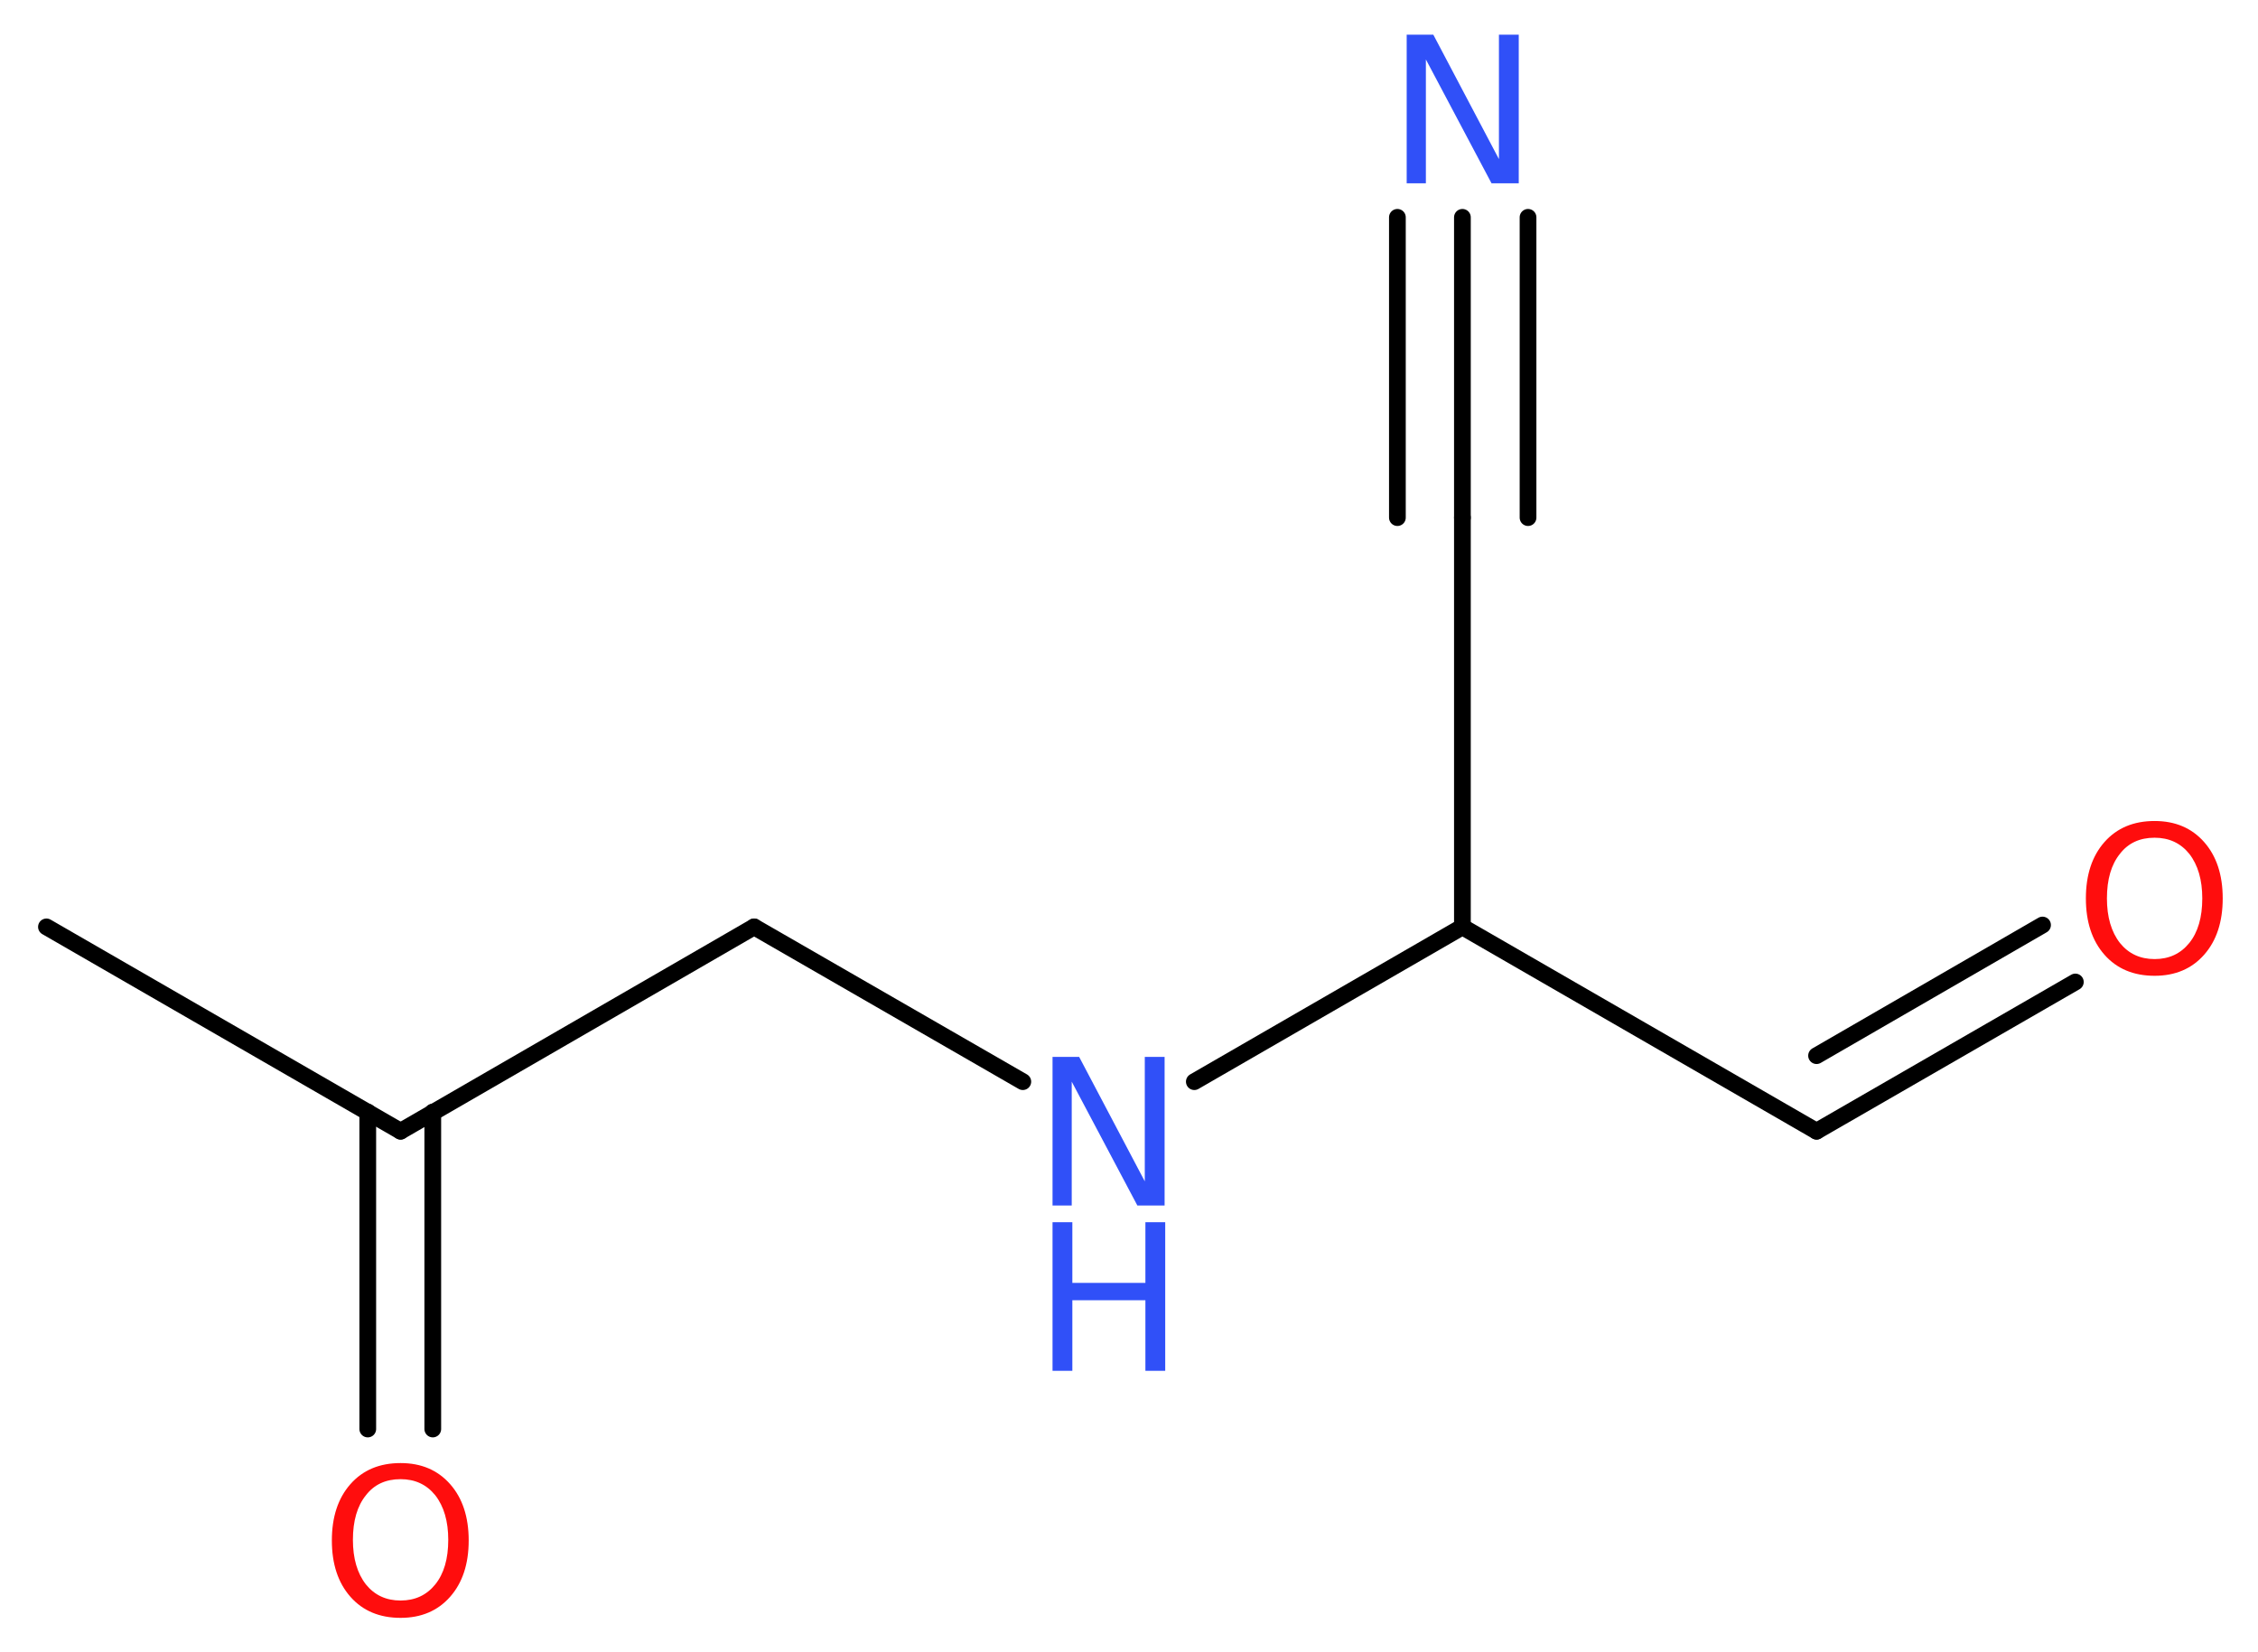 <?xml version='1.0' encoding='UTF-8'?>
<!DOCTYPE svg PUBLIC "-//W3C//DTD SVG 1.1//EN" "http://www.w3.org/Graphics/SVG/1.1/DTD/svg11.dtd">
<svg version='1.2' xmlns='http://www.w3.org/2000/svg' xmlns:xlink='http://www.w3.org/1999/xlink' width='36.47mm' height='26.68mm' viewBox='0 0 36.47 26.68'>
  <desc>Generated by the Chemistry Development Kit (http://github.com/cdk)</desc>
  <g stroke-linecap='round' stroke-linejoin='round' stroke='#000000' stroke-width='.27' fill='#3050F8'>
    <rect x='.0' y='.0' width='37.0' height='27.0' fill='#FFFFFF' stroke='none'/>
    <g id='mol1' class='mol'>
      <line id='mol1bnd1' class='bond' x1='.75' y1='14.97' x2='6.47' y2='18.27'/>
      <g id='mol1bnd2' class='bond'>
        <line x1='6.99' y1='17.96' x2='6.99' y2='23.08'/>
        <line x1='5.94' y1='17.96' x2='5.94' y2='23.08'/>
      </g>
      <line id='mol1bnd3' class='bond' x1='6.47' y1='18.27' x2='12.18' y2='14.97'/>
      <line id='mol1bnd4' class='bond' x1='12.18' y1='14.97' x2='16.52' y2='17.47'/>
      <line id='mol1bnd5' class='bond' x1='19.29' y1='17.47' x2='23.62' y2='14.97'/>
      <line id='mol1bnd6' class='bond' x1='23.62' y1='14.97' x2='23.62' y2='8.36'/>
      <g id='mol1bnd7' class='bond'>
        <line x1='23.62' y1='8.36' x2='23.62' y2='3.51'/>
        <line x1='22.57' y1='8.36' x2='22.57' y2='3.51'/>
        <line x1='24.68' y1='8.36' x2='24.68' y2='3.51'/>
      </g>
      <line id='mol1bnd8' class='bond' x1='23.62' y1='14.97' x2='29.34' y2='18.27'/>
      <g id='mol1bnd9' class='bond'>
        <line x1='29.34' y1='18.27' x2='33.52' y2='15.86'/>
        <line x1='29.34' y1='17.05' x2='32.99' y2='14.94'/>
      </g>
      <path id='mol1atm3' class='atom' d='M6.47 23.89q-.36 .0 -.56 .26q-.21 .26 -.21 .72q.0 .45 .21 .72q.21 .26 .56 .26q.35 .0 .56 -.26q.21 -.26 .21 -.72q.0 -.45 -.21 -.72q-.21 -.26 -.56 -.26zM6.47 23.63q.5 .0 .8 .34q.3 .34 .3 .91q.0 .57 -.3 .91q-.3 .34 -.8 .34q-.51 .0 -.81 -.34q-.3 -.34 -.3 -.91q.0 -.57 .3 -.91q.3 -.34 .81 -.34z' stroke='none' fill='#FF0D0D'/>
      <g id='mol1atm5' class='atom'>
        <path d='M17.0 17.07h.43l1.06 2.01v-2.01h.32v2.4h-.44l-1.06 -2.0v2.0h-.31v-2.4z' stroke='none'/>
        <path d='M17.0 19.74h.32v.98h1.18v-.98h.32v2.4h-.32v-1.14h-1.18v1.14h-.32v-2.4z' stroke='none'/>
      </g>
      <path id='mol1atm8' class='atom' d='M22.72 .56h.43l1.06 2.01v-2.01h.32v2.4h-.44l-1.06 -2.0v2.0h-.31v-2.4z' stroke='none'/>
      <path id='mol1atm10' class='atom' d='M34.8 13.53q-.36 .0 -.56 .26q-.21 .26 -.21 .72q.0 .45 .21 .72q.21 .26 .56 .26q.35 .0 .56 -.26q.21 -.26 .21 -.72q.0 -.45 -.21 -.72q-.21 -.26 -.56 -.26zM34.8 13.26q.5 .0 .8 .34q.3 .34 .3 .91q.0 .57 -.3 .91q-.3 .34 -.8 .34q-.51 .0 -.81 -.34q-.3 -.34 -.3 -.91q.0 -.57 .3 -.91q.3 -.34 .81 -.34z' stroke='none' fill='#FF0D0D'/>
    </g>
  </g>
</svg>
